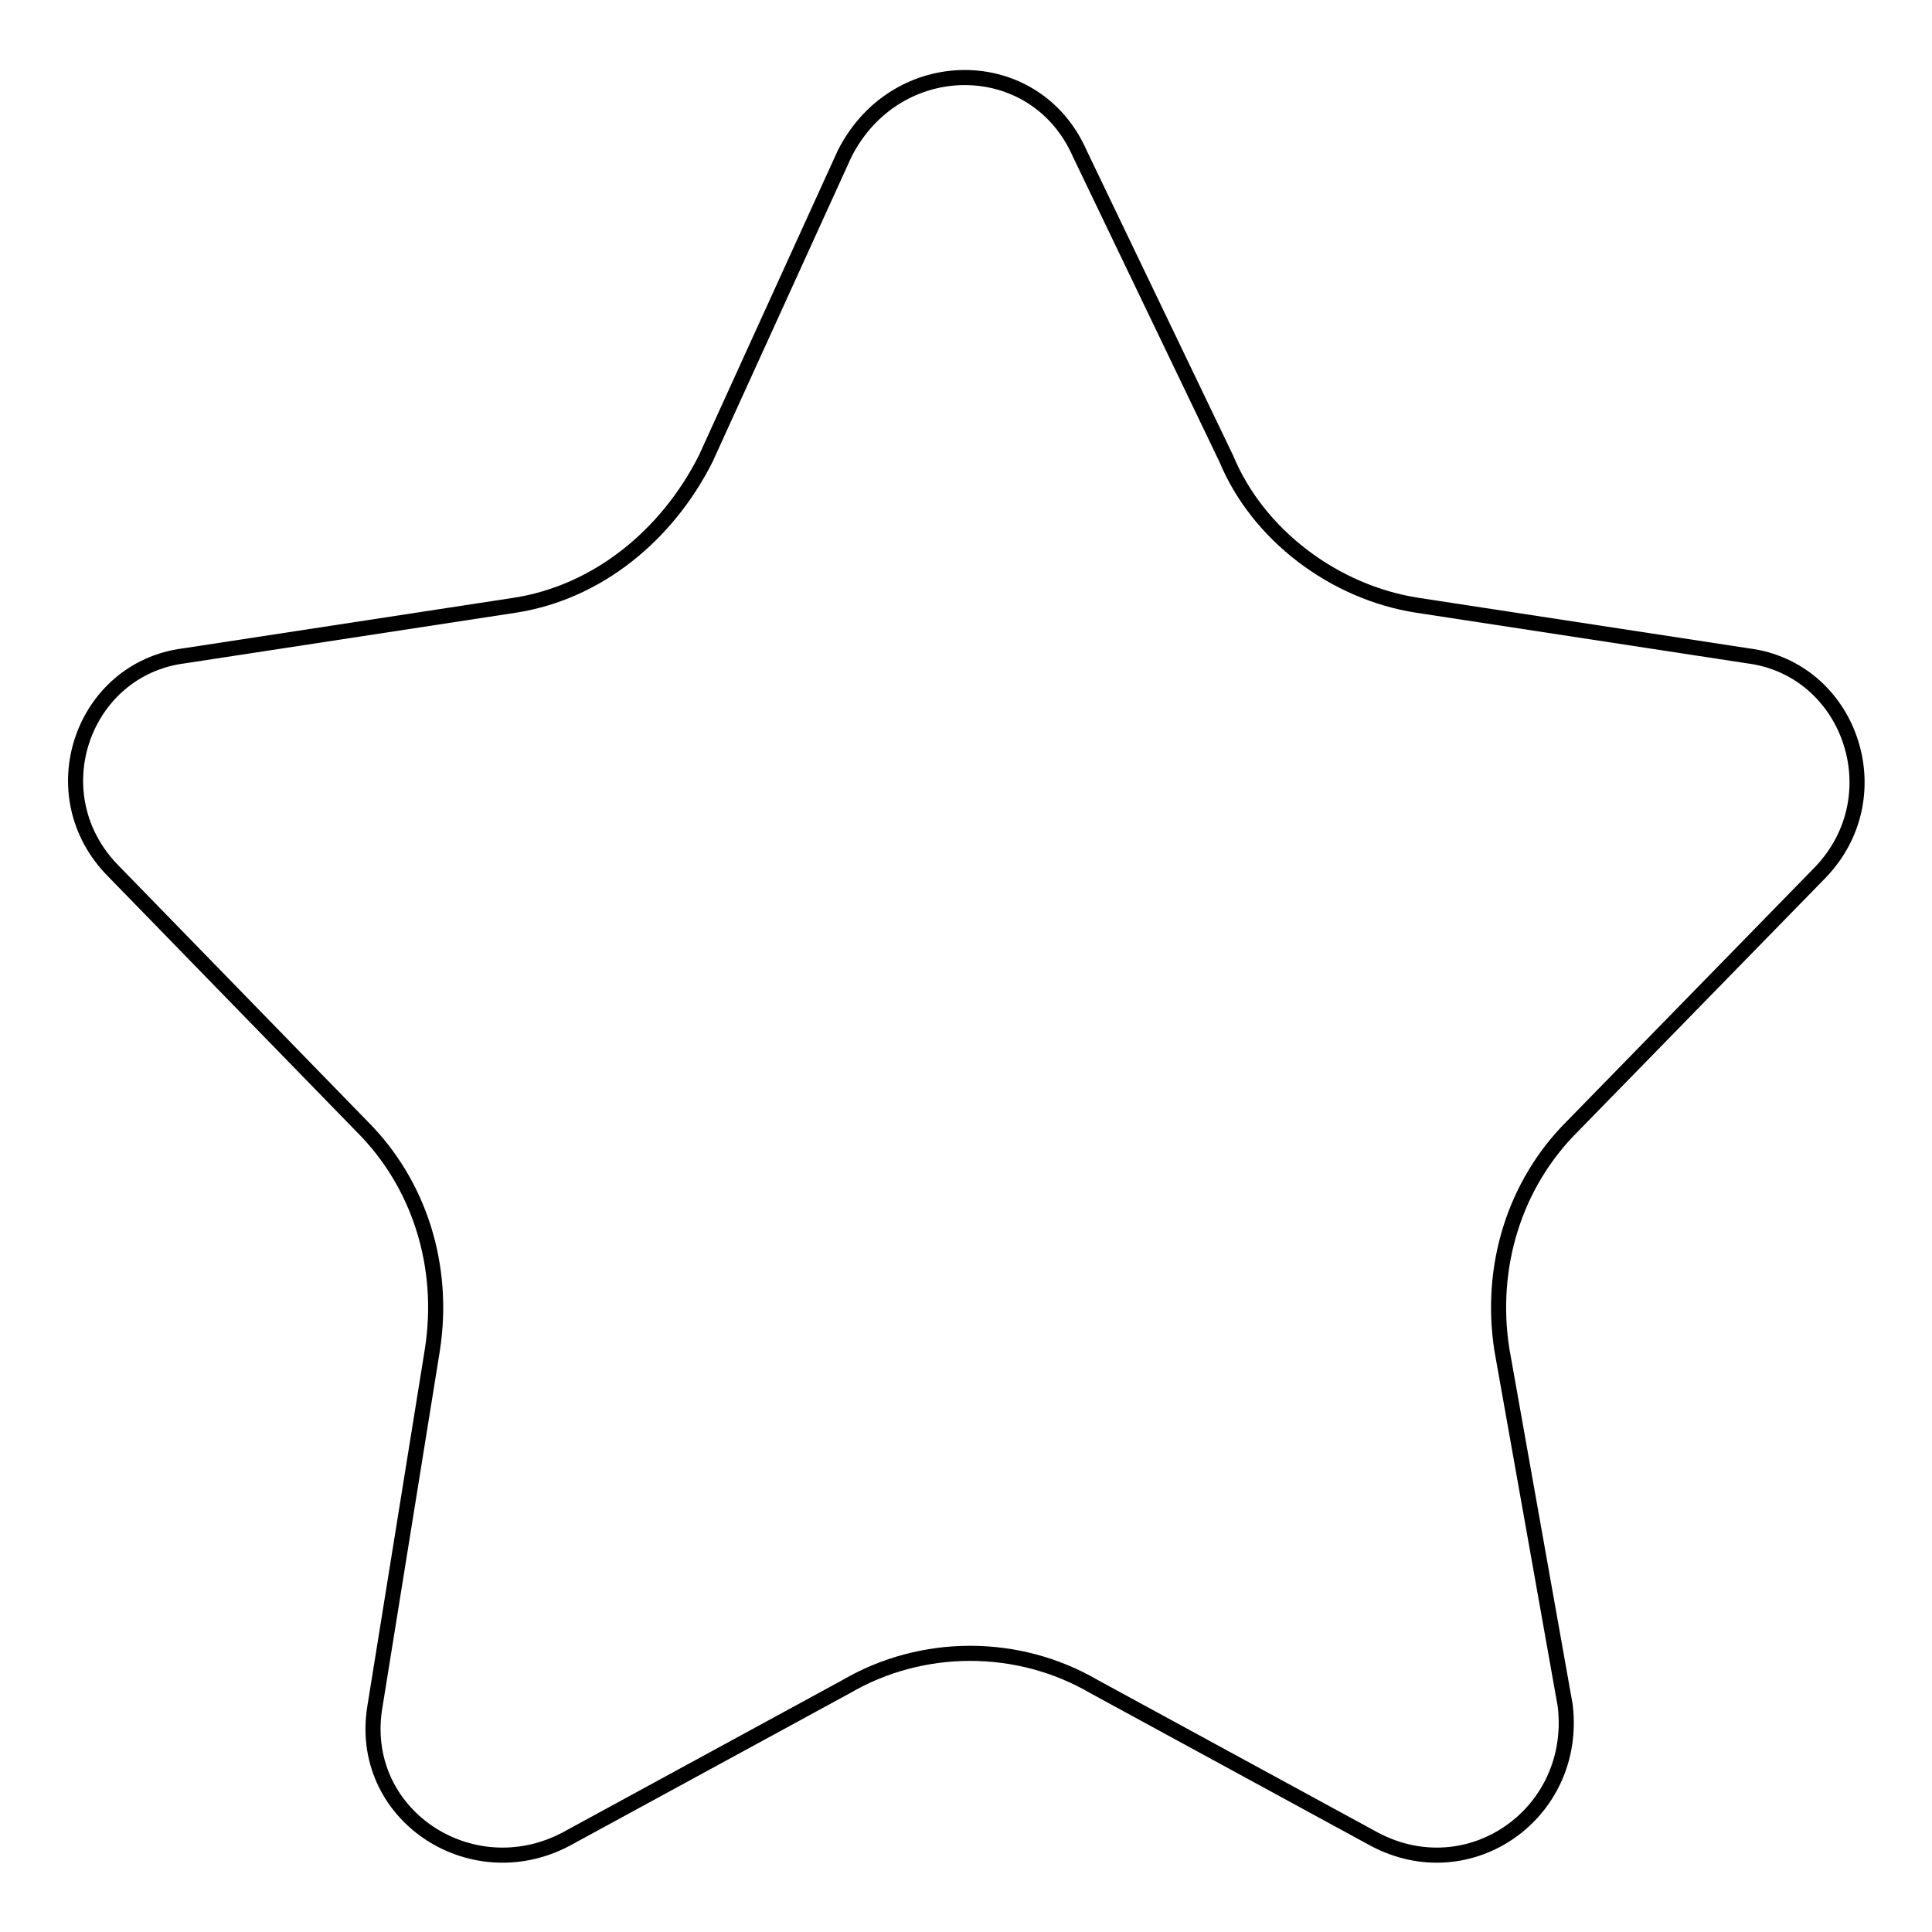 <?xml version="1.0" encoding="utf-8"?>
<!-- Svg Vector Icons : http://www.onlinewebfonts.com/icon -->
<!DOCTYPE svg PUBLIC "-//W3C//DTD SVG 1.1//EN" "http://www.w3.org/Graphics/SVG/1.1/DTD/svg11.dtd">
<svg version="1.1" xmlns="http://www.w3.org/2000/svg" xmlns:xlink="http://www.w3.org/1999/xlink" x="0px" y="0px" viewBox="0 0 256 256" enable-background="new 0 0 256 256" xml:space="preserve">
<g> <path stroke-width="2" fill-opacity="0" stroke="#000000"  d="M231.6,86.9l-43.8-6.7c-11-1.7-21.1-9.3-25.3-19.4l-19.4-40.4c-5.9-13.5-24.4-13.5-31.2,0L93.5,60.8 c-5.1,10.1-14.3,17.7-25.3,19.4l-43.8,6.7c-13.5,1.7-19.4,18.5-9.3,28.6L48,149.3c7.6,7.6,11,18.5,9.3,29.5l-7.6,47.2 c-2.5,14.3,12.6,24.4,25.3,17.7l37.1-20.2c10.1-5.9,22.8-5.9,32.9,0l37.1,20.2c12.6,6.7,27-3.4,25.3-17.7l-8.4-47.2 c-1.7-11,1.7-21.9,9.3-29.5l32.9-33.7C251,105.4,245.1,88.6,231.6,86.9z"/></g>
</svg>